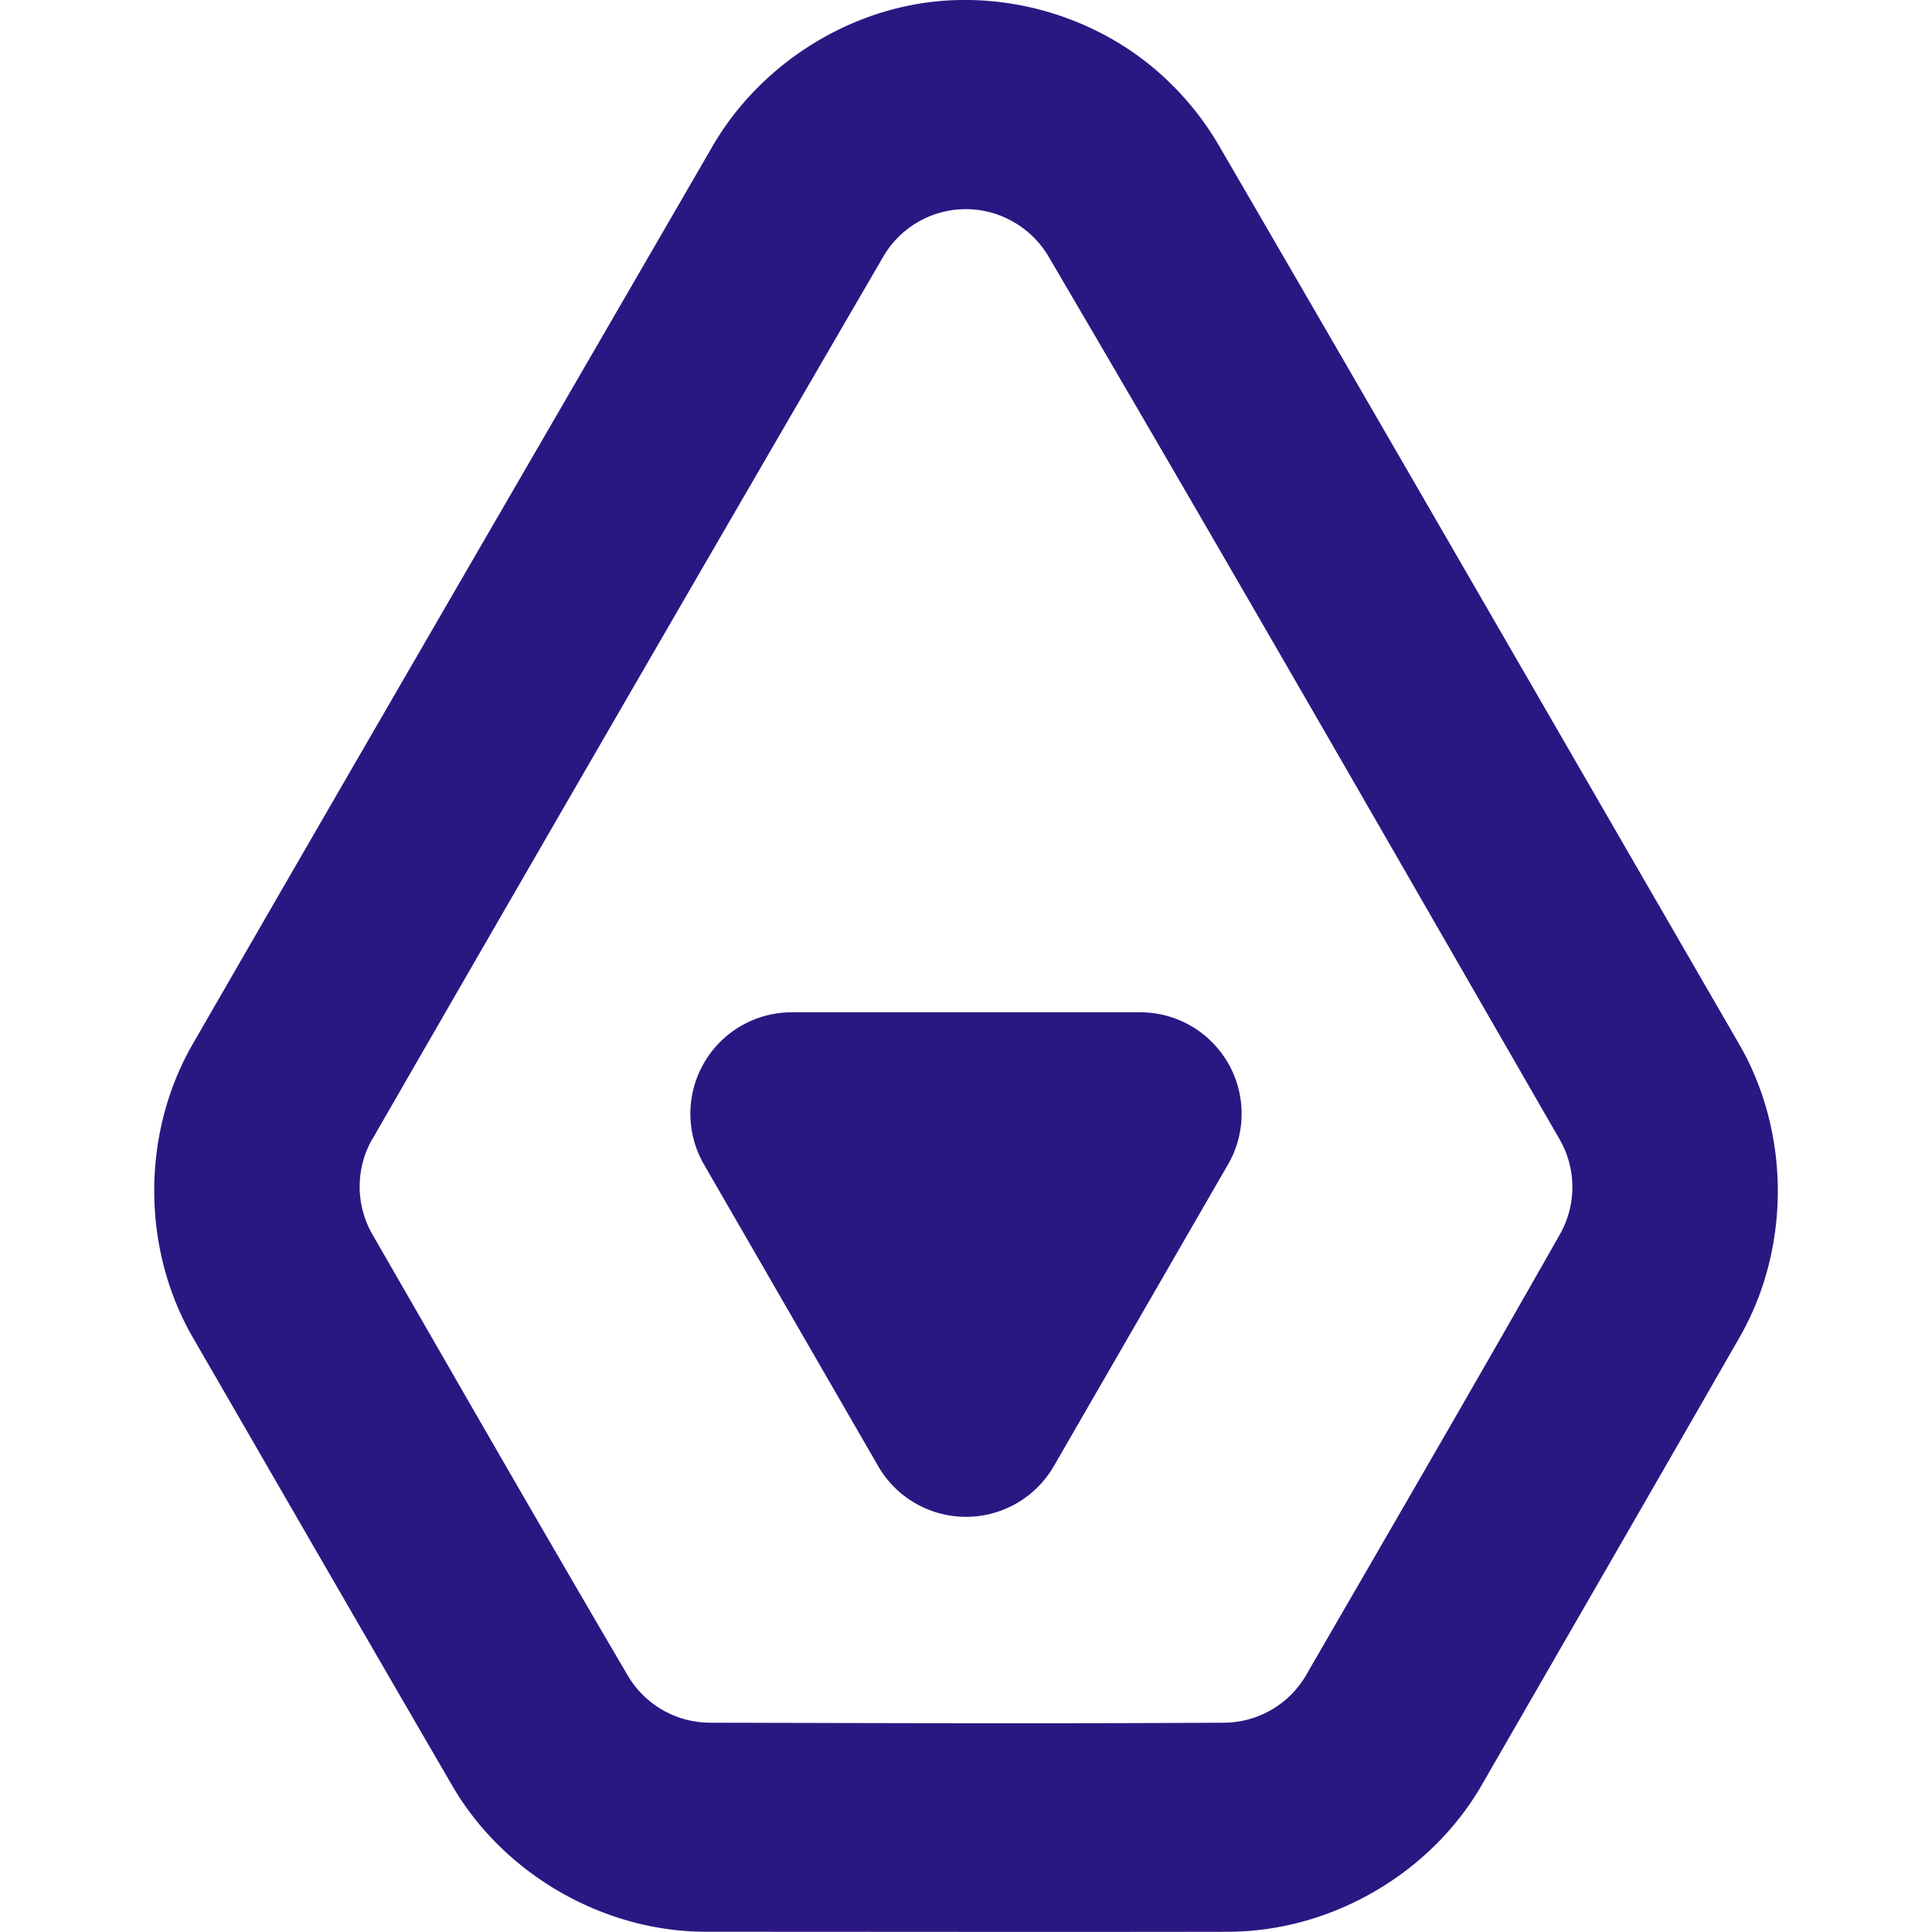 <svg role="img" width="32px" height="32px" viewBox="0 0 24 24" xmlns="http://www.w3.org/2000/svg"><title>Inkdrop</title><path fill="#2b1782" d="M8.854 1.812C9.423.834 10.471.143 11.607.02c.939-.102 1.915.18 2.656.77a3.665 3.665 0 0 1 .873 1.008c2.165 3.721 4.314 7.451 6.471 11.177.342.594.5 1.282.475 1.962-.022.579-.176 1.153-.463 1.659-1.067 1.862-2.142 3.72-3.213 5.58-.637 1.102-1.868 1.813-3.134 1.821-2.169.004-4.339 0-6.508 0-1.268-.003-2.498-.711-3.137-1.8-1.082-1.859-2.156-3.723-3.233-5.585-.636-1.104-.636-2.527-.008-3.628 2.148-3.728 4.312-7.448 6.468-11.172ZM4.625 14.149a1.192 1.192 0 0 0 0 1.183c1.074 1.864 2.085 3.628 3.174 5.483a1.188 1.188 0 0 0 1.019.585c2.169.005 4.219.013 6.389 0a1.187 1.187 0 0 0 1.018-.591c1.075-1.858 2.095-3.611 3.154-5.478a1.188 1.188 0 0 0-.004-1.176c-2.15-3.73-4.172-7.26-6.352-10.972-.23-.388-.666-.617-1.118-.581a1.186 1.186 0 0 0-.932.585 2974.983 2974.983 0 0 0-6.347 10.963Zm8.466 4.064a1.26 1.26 0 0 1-2.182 0L8.745 14.465a1.26 1.26 0 0 1 1.091-1.89h4.328a1.26 1.26 0 0 1 1.091 1.89l-2.164 3.748Z"/></svg>